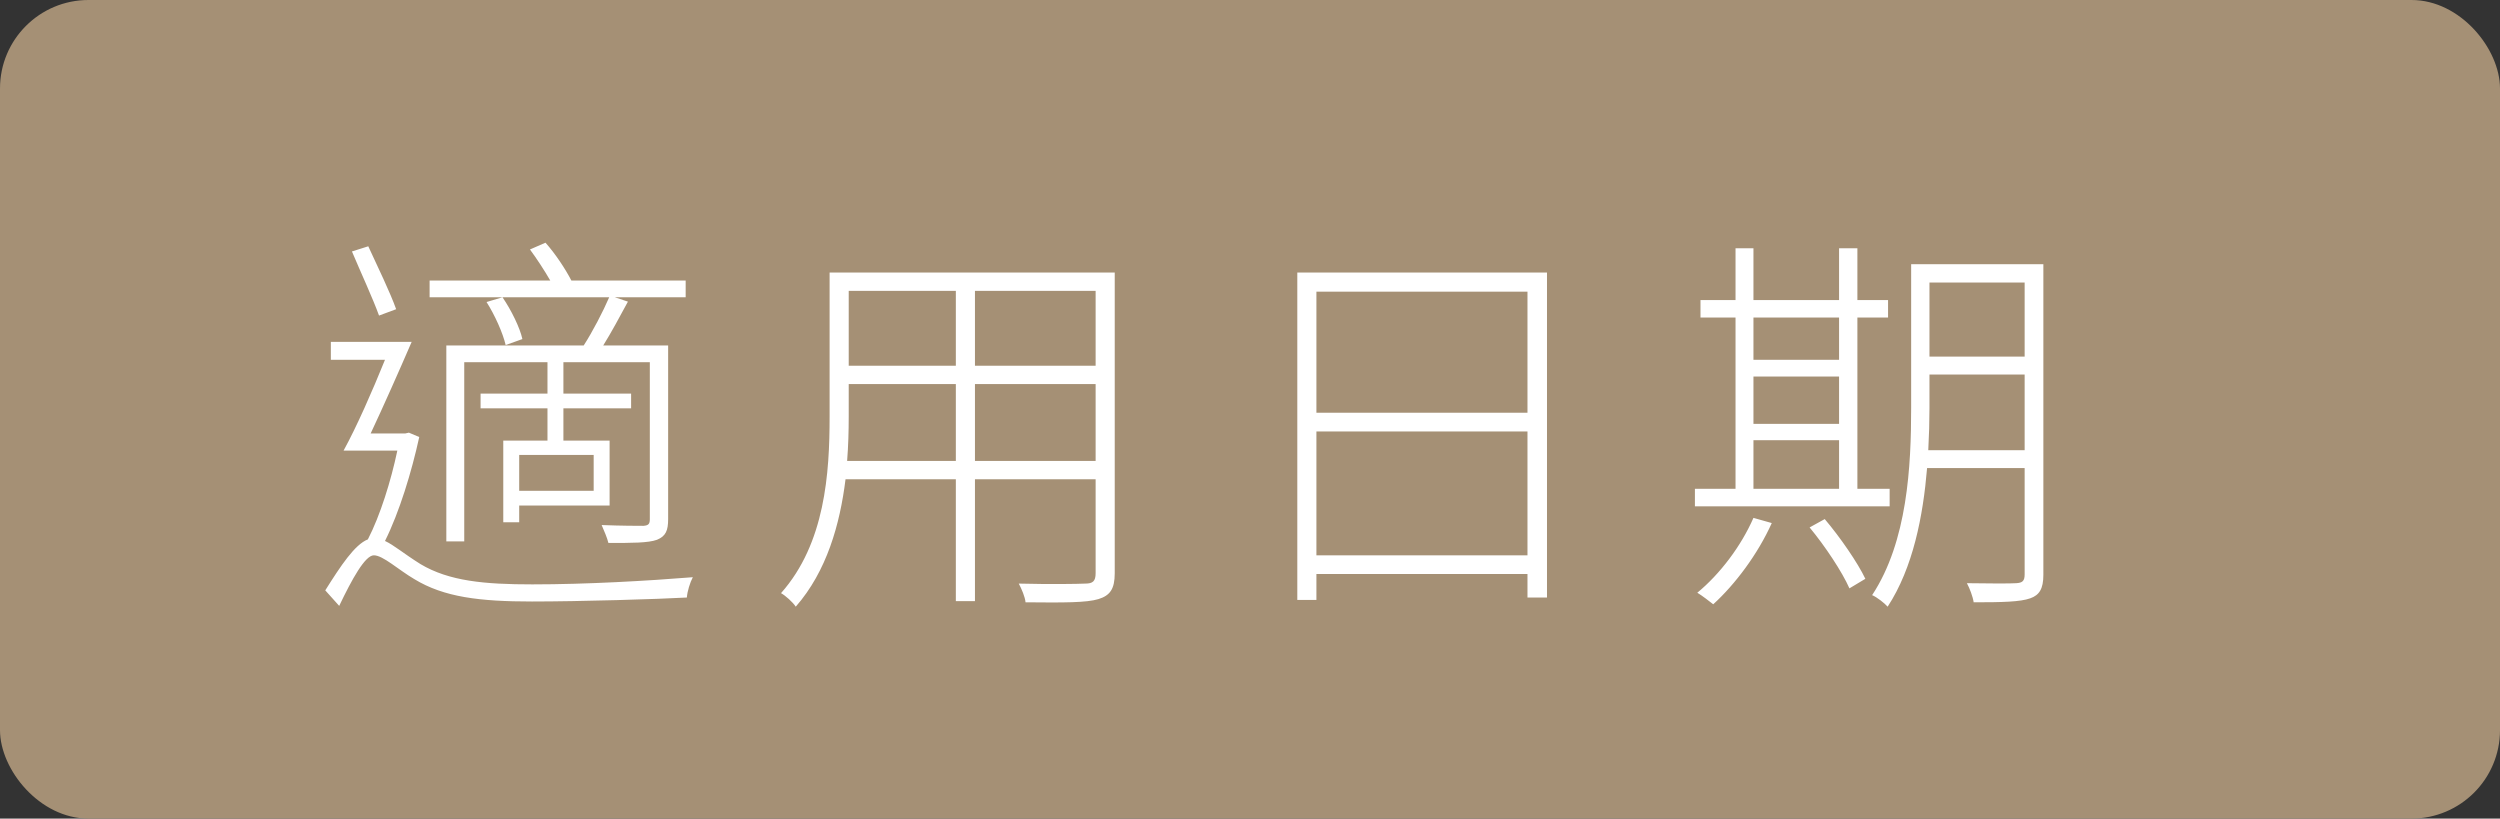 <?xml version="1.0" encoding="UTF-8"?>
<svg width="113px" height="37px" viewBox="0 0 113 37" version="1.1" xmlns="http://www.w3.org/2000/svg" xmlns:xlink="http://www.w3.org/1999/xlink">
    <rect x="0" y="0" width="113" height="37" fill="#333333" stroke="none"/>
    <!-- Generator: Sketch 52.1 (67048) - http://www.bohemiancoding.com/sketch -->
    <title>Group Copy</title>
    <desc>Created with Sketch.</desc>
    <g id="Symbols" stroke="none" stroke-width="1" fill="none" fill-rule="evenodd">
        <g id="Group-Copy">
            <rect id="Rectangle" fill="#A59075" x="0" y="0" width="113" height="37" rx="4"></rect>
            <path d="M26.834,22.184 L26.834,20.564 L23.468,20.564 L23.468,22.184 L26.834,22.184 Z M27.536,13.436 L19.418,13.436 L19.418,12.68 L24.872,12.68 C24.602,12.212 24.26,11.69 23.954,11.276 L24.656,10.97 C25.106,11.474 25.556,12.158 25.826,12.68 L30.992,12.68 L30.992,13.436 L27.788,13.436 L28.382,13.634 C28.022,14.3 27.626,15.038 27.266,15.614 L30.2,15.614 L30.2,23.462 C30.2,23.984 30.092,24.236 29.696,24.398 C29.3,24.542 28.562,24.542 27.5,24.542 C27.446,24.308 27.302,23.984 27.194,23.732 C28.112,23.768 28.85,23.768 29.084,23.768 C29.318,23.75 29.372,23.678 29.372,23.462 L29.372,16.37 L25.466,16.37 L25.466,17.792 L28.526,17.792 L28.526,18.458 L25.466,18.458 L25.466,19.916 L27.554,19.916 L27.554,22.85 L23.468,22.85 L23.468,23.606 L22.748,23.606 L22.748,19.916 L24.746,19.916 L24.746,18.458 L21.722,18.458 L21.722,17.792 L24.746,17.792 L24.746,16.37 L20.984,16.37 L20.984,24.47 L20.174,24.47 L20.174,15.614 L26.384,15.614 C26.78,15.002 27.266,14.066 27.536,13.436 Z M23.612,15.326 L22.856,15.596 C22.73,15.056 22.37,14.246 21.992,13.652 L22.712,13.436 C23.108,14.012 23.504,14.822 23.612,15.326 Z M17.906,13.976 L17.132,14.264 C16.862,13.508 16.286,12.266 15.908,11.366 L16.646,11.132 C17.078,12.068 17.636,13.22 17.906,13.976 Z M18.482,19.556 L18.95,19.754 C18.608,21.32 18.05,23.156 17.402,24.452 C17.798,24.632 18.23,25.01 19.004,25.496 C20.3,26.27 21.902,26.414 24.062,26.414 C26.528,26.414 29.3,26.252 31.316,26.09 C31.19,26.324 31.064,26.738 31.046,27.008 C29.786,27.08 26.204,27.188 24.044,27.188 C21.668,27.188 20.066,26.99 18.734,26.18 C17.996,25.748 17.312,25.1 16.898,25.1 C16.502,25.1 15.908,26.18 15.332,27.386 L14.702,26.684 C15.404,25.568 16.034,24.614 16.628,24.38 C17.186,23.3 17.672,21.734 17.96,20.366 L15.53,20.366 C16.124,19.286 16.826,17.684 17.402,16.262 L14.954,16.262 L14.954,15.452 L18.608,15.452 C18.032,16.784 17.33,18.368 16.754,19.592 L18.32,19.592 L18.482,19.556 Z M44.068,20.834 L49.522,20.834 L49.522,17.36 L44.068,17.36 L44.068,20.834 Z M38.29,20.834 L43.204,20.834 L43.204,17.36 L38.362,17.36 L38.362,18.836 C38.362,19.466 38.344,20.15 38.29,20.834 Z M43.204,13.148 L38.362,13.148 L38.362,16.532 L43.204,16.532 L43.204,13.148 Z M49.522,16.532 L49.522,13.148 L44.068,13.148 L44.068,16.532 L49.522,16.532 Z M50.386,12.32 L50.386,25.91 C50.386,26.63 50.17,26.918 49.648,27.08 C49.108,27.242 48.118,27.242 46.354,27.224 C46.336,26.99 46.174,26.612 46.048,26.378 C47.452,26.414 48.694,26.396 49.054,26.378 C49.396,26.378 49.522,26.27 49.522,25.91 L49.522,21.662 L44.068,21.662 L44.068,27.17 L43.204,27.17 L43.204,21.662 L38.218,21.662 C37.966,23.696 37.372,25.82 35.968,27.422 C35.842,27.224 35.5,26.918 35.302,26.81 C37.3,24.56 37.498,21.374 37.498,18.836 L37.498,12.32 L50.386,12.32 Z M59.502,25.1 L69.042,25.1 L69.042,19.502 L59.502,19.502 L59.502,25.1 Z M69.042,13.184 L59.502,13.184 L59.502,18.656 L69.042,18.656 L69.042,13.184 Z M58.638,12.32 L69.924,12.32 L69.924,27.008 L69.042,27.008 L69.042,25.946 L59.502,25.946 L59.502,27.116 L58.638,27.116 L58.638,12.32 Z M79.256,19.898 L79.256,22.094 L83.126,22.094 L83.126,19.898 L79.256,19.898 Z M83.126,14.354 L79.256,14.354 L79.256,16.262 L83.126,16.262 L83.126,14.354 Z M79.256,17.018 L79.256,19.16 L83.126,19.16 L83.126,17.018 L79.256,17.018 Z M85.412,22.094 L85.412,22.886 L76.61,22.886 L76.61,22.094 L78.446,22.094 L78.446,14.354 L76.862,14.354 L76.862,13.562 L78.446,13.562 L78.446,11.222 L79.256,11.222 L79.256,13.562 L83.126,13.562 L83.126,11.222 L83.954,11.222 L83.954,13.562 L85.34,13.562 L85.34,14.354 L83.954,14.354 L83.954,22.094 L85.412,22.094 Z M79.256,23.408 L80.084,23.642 C79.454,25.046 78.428,26.414 77.438,27.314 C77.276,27.188 76.934,26.918 76.718,26.792 C77.744,25.946 78.698,24.686 79.256,23.408 Z M81.794,23.84 L82.478,23.462 C83.18,24.29 83.972,25.442 84.314,26.162 L83.594,26.594 C83.27,25.856 82.496,24.686 81.794,23.84 Z M87.158,20.348 L91.514,20.348 L91.514,16.928 L87.212,16.928 L87.212,18.44 C87.212,19.052 87.194,19.682 87.158,20.348 Z M91.514,12.77 L87.212,12.77 L87.212,16.118 L91.514,16.118 L91.514,12.77 Z M92.36,11.942 L92.36,25.982 C92.36,26.612 92.18,26.9 91.766,27.044 C91.316,27.206 90.506,27.224 89.21,27.224 C89.174,26.972 89.03,26.594 88.904,26.36 C89.948,26.378 90.884,26.378 91.136,26.36 C91.406,26.342 91.514,26.27 91.514,25.964 L91.514,21.158 L87.104,21.158 C86.924,23.318 86.474,25.658 85.322,27.422 C85.178,27.26 84.836,26.99 84.62,26.9 C86.222,24.47 86.384,21.05 86.384,18.44 L86.384,11.942 L92.36,11.942 Z" id="適用日期" fill="#FFFFFF"></path>
        </g>
    </g>
</svg>